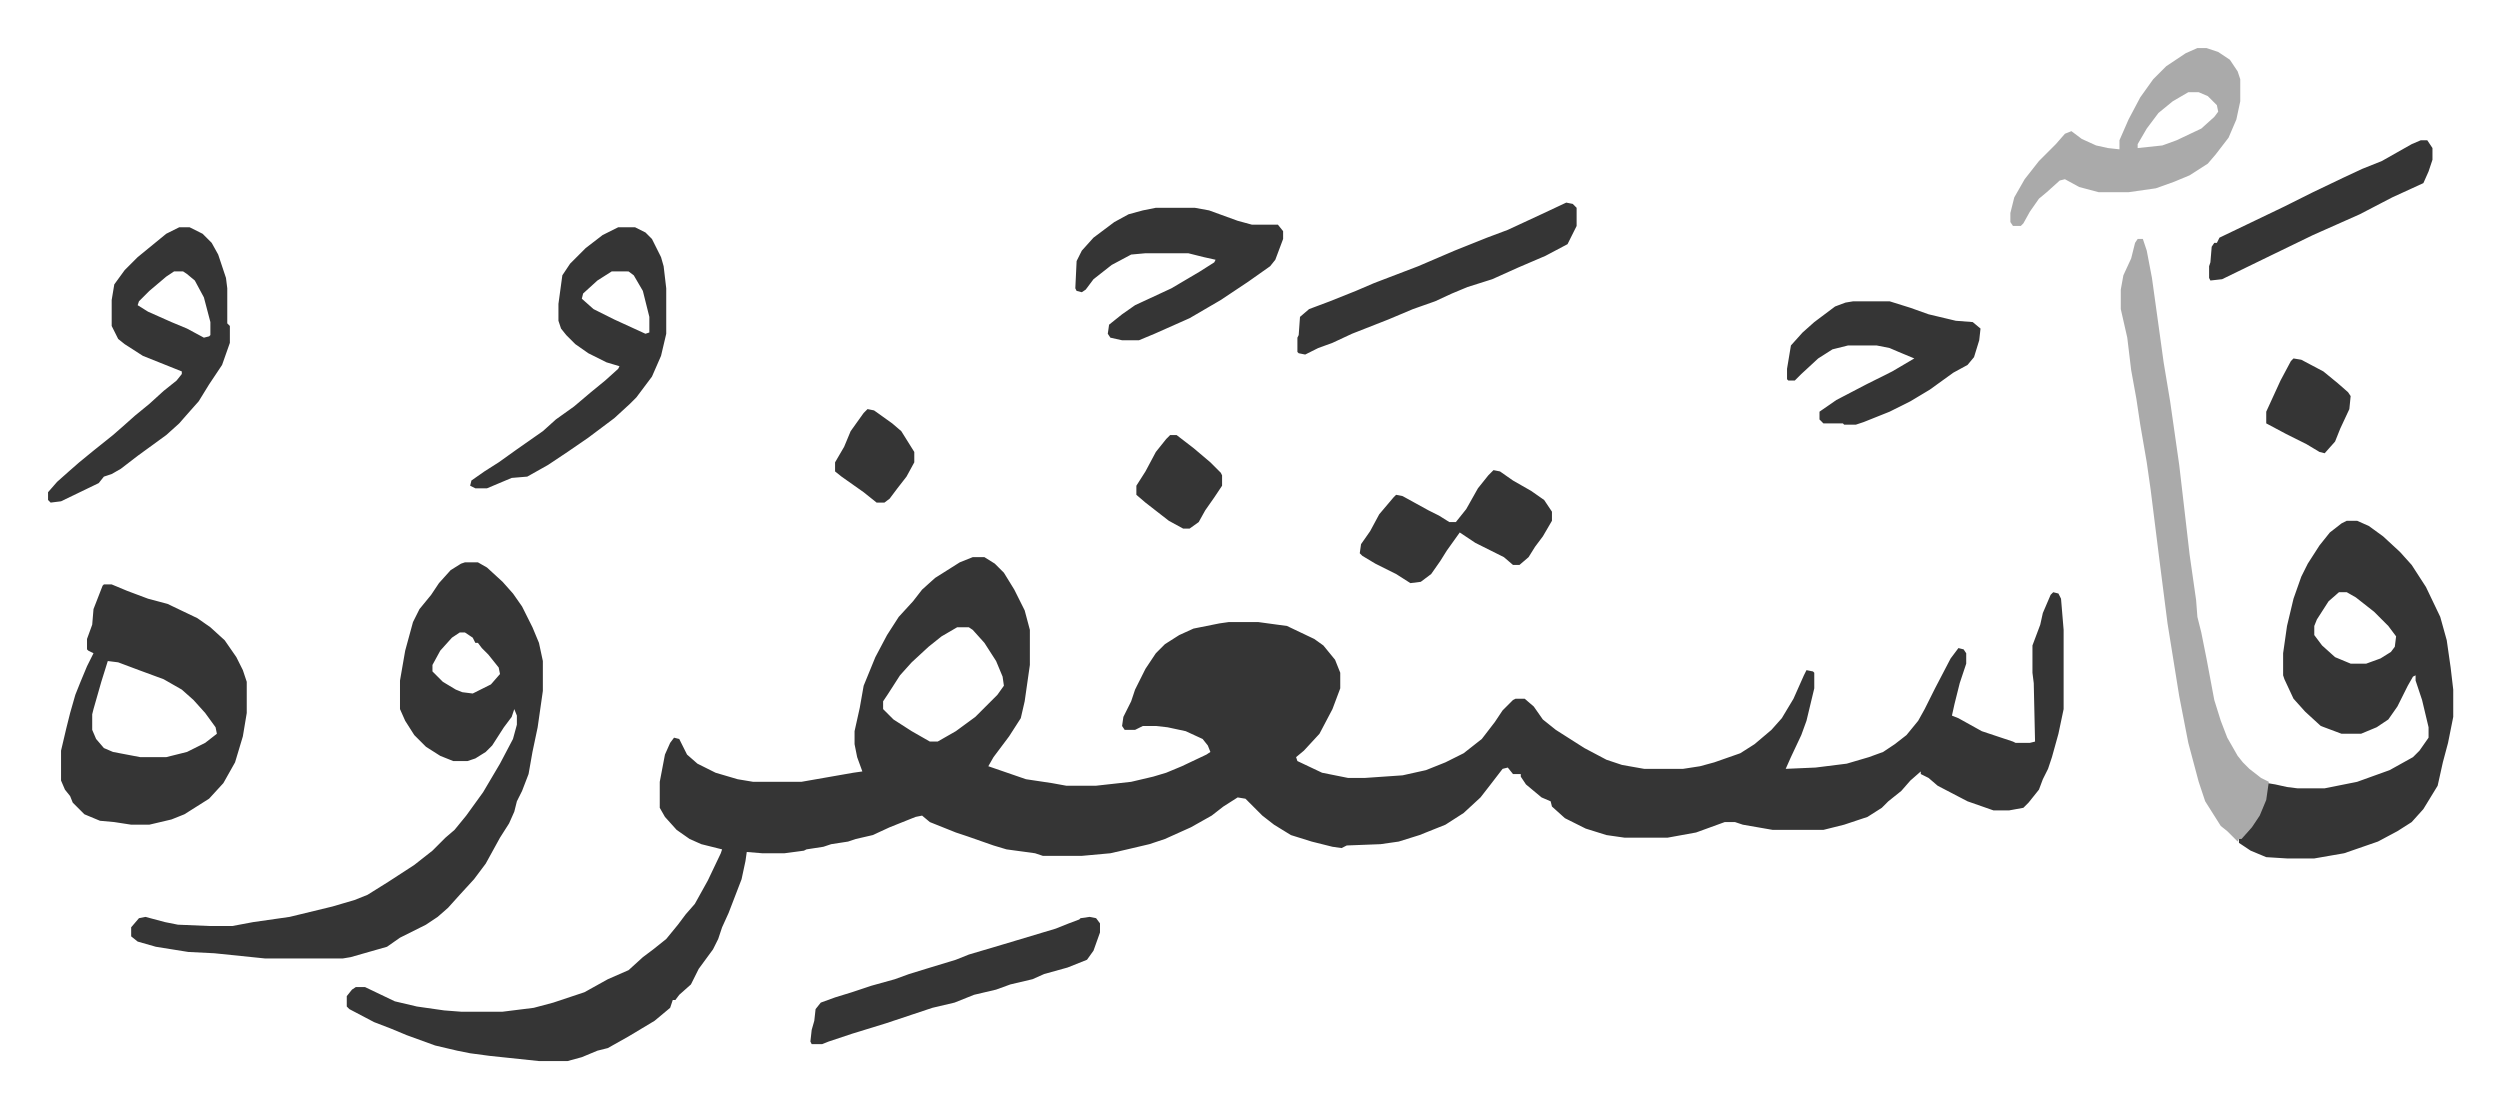 <svg xmlns="http://www.w3.org/2000/svg" viewBox="-37 335 1925 853">
    <path fill="#353535" id="rule_normal" d="M712 764h9l8 5 7 7 8 13 8 16 4 15v27l-4 28-3 13-9 14-12 16-4 7 29 10 20 3 11 2h23l27-3 17-4 10-3 12-5 19-9 3-2-2-5-4-5-13-6-14-3-9-1h-10l-6 3h-8l-2-3 1-7 6-12 3-9 8-16 8-12 7-7 11-7 11-5 20-4 7-1h23l22 3 21 10 7 5 9 11 4 10v12l-6 16-10 19-12 13-6 5 1 3 19 9 20 4h13l29-2 18-4 15-6 14-7 14-11 10-13 6-9 8-8 2-1h7l7 6 7 10 10 8 22 14 17 9 12 4 17 3h30l13-2 11-3 20-7 11-7 13-11 8-9 9-15 8-18 2-4 5 1 1 1v12l-6 25-4 11-8 17-4 9 23-1 24-3 17-5 11-4 9-6 9-7 9-11 5-9 8-16 12-23 6-8 4 1 2 3v8l-5 15-4 16-2 9 5 2 18 10 15 5 9 3 2 1h11l4-1-1-45-1-8v-21l6-16 2-9 6-14 2-2 4 1 2 4 2 24v61l-4 19-5 18-3 9-4 8-3 8-8 10-4 4-11 2h-12l-20-7-23-12-7-6-6-3v-2l-8 7-7 8-10 8-5 5-11 7-18 6-16 4h-39l-23-4-6-2h-8l-22 8-22 4h-33l-14-2-16-5-16-8-10-9-1-4-7-3-12-10-4-6v-2h-6l-4-5-4 1-10 13-7 9-13 12-14 9-20 8-16 5-14 2-26 1-4 2-7-1-16-4-16-5-13-8-9-7-13-13-6-1-11 7-9 7-16 9-20 9-12 4-17 4-13 3-22 2h-30l-6-2-22-3-10-3-20-7-9-3-20-8-6-5-5 1-20 8-13 6-13 3-6 2-13 2-6 2-13 2-2 1-15 2h-17l-12-1-1 7-3 14-5 13-5 13-5 11-3 9-4 8-11 15-6 12-9 8-3 4h-2l-2 6-12 10-20 12-16 9-8 2-12 5-11 3h-22l-38-4-15-2-10-2-17-4-22-8-12-5-13-5-19-10-2-2v-8l4-5 3-2h7l23 11 17 4 21 3 13 1h32l24-3 15-4 24-8 18-10 16-7 11-10 8-6 10-8 9-11 6-8 7-8 10-18 10-21 1-3-16-4-9-4-10-7-9-10-4-7v-20l4-21 4-9 3-4 4 1 6 12 8 7 14 7 17 5 12 2h37l40-7 7-1-4-11-2-10v-10l4-18 3-17 9-22 9-17 9-14 11-12 7-9 10-9 19-12zm-12 54-12 7-10 8-13 12-9 10-9 14-4 6v6l8 8 14 9 14 8h6l14-8 15-11 17-17 5-7-1-7-5-12-9-14-9-10-3-2zm-379-50h10l7 4 12 11 8 9 7 10 8 16 5 12 3 14v23l-4 28-4 19-3 17-5 13-4 8-2 8-4 9-7 11-11 20-9 12-11 12-9 10-8 7-9 6-20 10-10 7-14 4-14 4-6 1h-60l-39-4-20-1-25-4-14-4-5-4v-7l6-7 5-1 15 4 10 2 24 1h18l16-3 28-4 33-8 17-5 10-4 16-10 20-13 14-11 10-10 7-6 9-11 13-18 13-22 10-19 3-11v-7l-2-5-2 6-6 8-9 14-5 5-8 5-6 2h-11l-10-4-11-7-9-9-7-11-4-9v-22l4-23 6-22 5-10 9-11 6-9 9-10 8-5zm-4 54-6 4-9 10-6 11v5l8 8 10 6 5 2 8 1 14-7 7-8-1-5-8-10-5-5-3-4h-2l-2-4-6-4zm1453-86h8l9 4 11 8 13 12 9 10 11 17 11 23 5 18 3 21 2 17v21l-4 20-4 15-4 18-11 18-9 10-11 7-15 8-26 9-23 4h-21l-16-1-12-5-6-4-3-2v-3l6-5 6-8 6-11 2-6 2-13 6 1 9 2 8 1h21l25-5 25-9 18-10 5-5 7-10v-8l-5-21-5-15v-4l-2 1-4 7-8 16-7 10-9 6-12 5h-15l-16-6-12-11-9-10-7-15-1-3v-17l3-21 5-21 6-17 5-10 9-14 8-10 9-7zm-6 55-8 7-9 14-2 5v7l6 8 10 9 12 5h12l11-4 8-5 3-4 1-8-6-8-11-11-14-11-7-4zM43 785h6l12 5 16 6 15 4 23 11 10 7 11 10 9 13 5 10 3 9v24l-3 18-6 20-9 16-11 12-19 12-10 4-17 4H64l-13-2-11-1-12-5-9-9-2-5-4-5-3-7v-23l4-17 3-12 4-14 4-10 5-12 5-10-4-2-1-1v-8l4-11 1-12 7-18zm3 59-5 16-6 21-1 4v12l3 7 6 7 7 3 21 4h20l16-4 14-7 9-7-1-5-8-11-9-10-9-8-14-8-19-7-16-6z"/>
    <path fill="#aaa" id="rule_hamzat_wasl" d="M1609 519h4l3 9 4 21 5 36 4 29 5 30 7 49 5 43 3 26 5 35 1 13 3 12 4 20 6 32 5 16 5 13 8 14 4 5 5 5 9 7 6 3-2 14-5 12-6 9-8 9h-2l-1 2-8-8-5-4-12-19-5-15-8-30-7-36-9-56-6-47-7-56-3-21-5-29-3-20-4-22-3-25-5-22v-15l2-11 6-13 3-12z"/>
    <path fill="#353535" id="rule_normal" d="M101 510h8l10 5 7 7 5 9 6 18 1 8v27l2 2v13l-6 17-10 15-8 13-8 9-7 8-10 9-11 8-11 8-13 10-7 4-6 2-4 5-29 14-8 1-2-2v-6l7-8 9-8 8-7 11-9 15-12 8-7 9-8 11-9 11-10 10-8 4-5v-2l-15-6-15-6-14-9-5-4-5-10v-20l2-12 8-11 10-10 11-9 11-9zm-4 34-6 4-13 11-8 8-1 3 8 5 18 8 12 5 13 7 4-1 1-1v-10l-5-19-7-13-6-5-3-2zm342-34h13l8 4 5 5 7 14 2 7 2 17v35l-4 17-7 16-12 16-5 5-12 11-20 15-16 11-15 10-16 9-12 1-19 8h-9l-4-2 1-4 10-7 11-7 14-10 20-14 10-9 14-10 13-11 11-9 10-9 1-2-10-3-14-7-10-7-7-7-4-5-2-6v-13l3-22 6-9 12-12 13-10zm-5 34-11 7-11 10-1 4 9 8 16 8 24 11 3-1v-12l-5-20-7-12-4-3z"/>
    <path fill="#aaa" id="rule_hamzat_wasl" d="M1655 372h7l9 3 9 6 6 9 2 6v17l-3 14-6 14-10 13-6 7-14 9-12 5-14 5-21 3h-23l-15-4-11-6-4 1-10 9-6 5-7 10-5 9-2 2h-6l-2-3v-7l3-12 8-14 11-14 13-13 7-8 5-2 8 6 11 5 9 2 9 1v-7l7-16 9-17 10-14 10-10 15-10zm-7 34-12 7-11 9-9 12-7 12v3l19-2 11-4 19-9 10-9 3-4-1-5-7-7-7-3z"/>
    <path fill="#353535" id="rule_normal" d="M853 495h30l11 2 22 8 11 3h20l4 5v6l-6 16-4 5-17 12-21 14-24 14-27 12-12 5h-13l-9-2-2-3 1-7 10-8 10-7 28-13 22-13 11-7 1-2-9-2-12-3h-33l-11 1-15 8-14 11-6 8-3 2-4-1-1-2 1-21 4-8 9-10 16-12 11-6 11-3zm537 72h28l16 5 14 5 21 5 13 1 6 5-1 9-4 13-5 6-11 6-18 13-15 9-16 8-20 8-6 2h-9l-1-1h-15l-3-3v-6l13-9 23-12 20-10 17-10-12-5-7-3-10-2h-22l-12 3-11 7-13 12-5 5h-5l-1-1v-8l3-18 9-10 9-8 16-12 8-3zm-588 474 5 1 3 4v7l-5 14-5 7-15 6-18 5-9 4-17 4-11 4-17 4-15 6-17 4-15 5-21 7-26 8-18 6-5 2h-8l-1-2 1-9 2-7 1-9 4-5 11-4 13-4 15-5 18-5 11-4 13-4 23-7 10-4 27-8 10-3 20-6 10-3 10-4 8-3 1-1zm367-550 5 1 3 3v14l-7 14-17 9-21 9-20 9-19 6-12 5-13 6-17 6-19 8-28 11-15 7-11 4-10 5-5-1-1-1v-11l1-2 1-14 7-6 16-6 20-8 14-6 34-13 28-12 25-10 16-6 28-13zm-56 206 5 1 10 7 14 8 10 7 6 9v7l-7 12-6 8-5 8-7 6h-5l-7-6-22-11-12-8-10 14-5 8-7 10-8 6-8 1-11-7-16-8-10-6-2-2 1-7 7-10 7-13 11-13 2-2 5 1 20 11 8 4 8 5h5l8-10 9-16 8-10zm714-254h5l4 6v9l-3 9-4 9-24 11-25 13-36 16-33 16-37 18-9 1-1-2v-9l1-3 1-12 2-3h2l2-4 25-12 25-12 22-11 23-11 15-7 15-6 23-13zm-98 168 6 1 17 9 11 9 8 7 2 3-1 10-7 15-4 10-8 9-4-1-10-6-16-8-15-8v-9l11-24 8-15zm-865 59h5l13 10 13 11 8 8 1 2v8l-6 9-7 10-5 9-7 5h-5l-11-6-18-14-7-6v-7l7-11 8-15 8-10zm-233-20 5 1 14 10 7 6 10 16v8l-6 11-7 9-6 8-4 3h-6l-10-8-17-12-5-4v-7l7-12 5-12 10-14z"/>
</svg>
